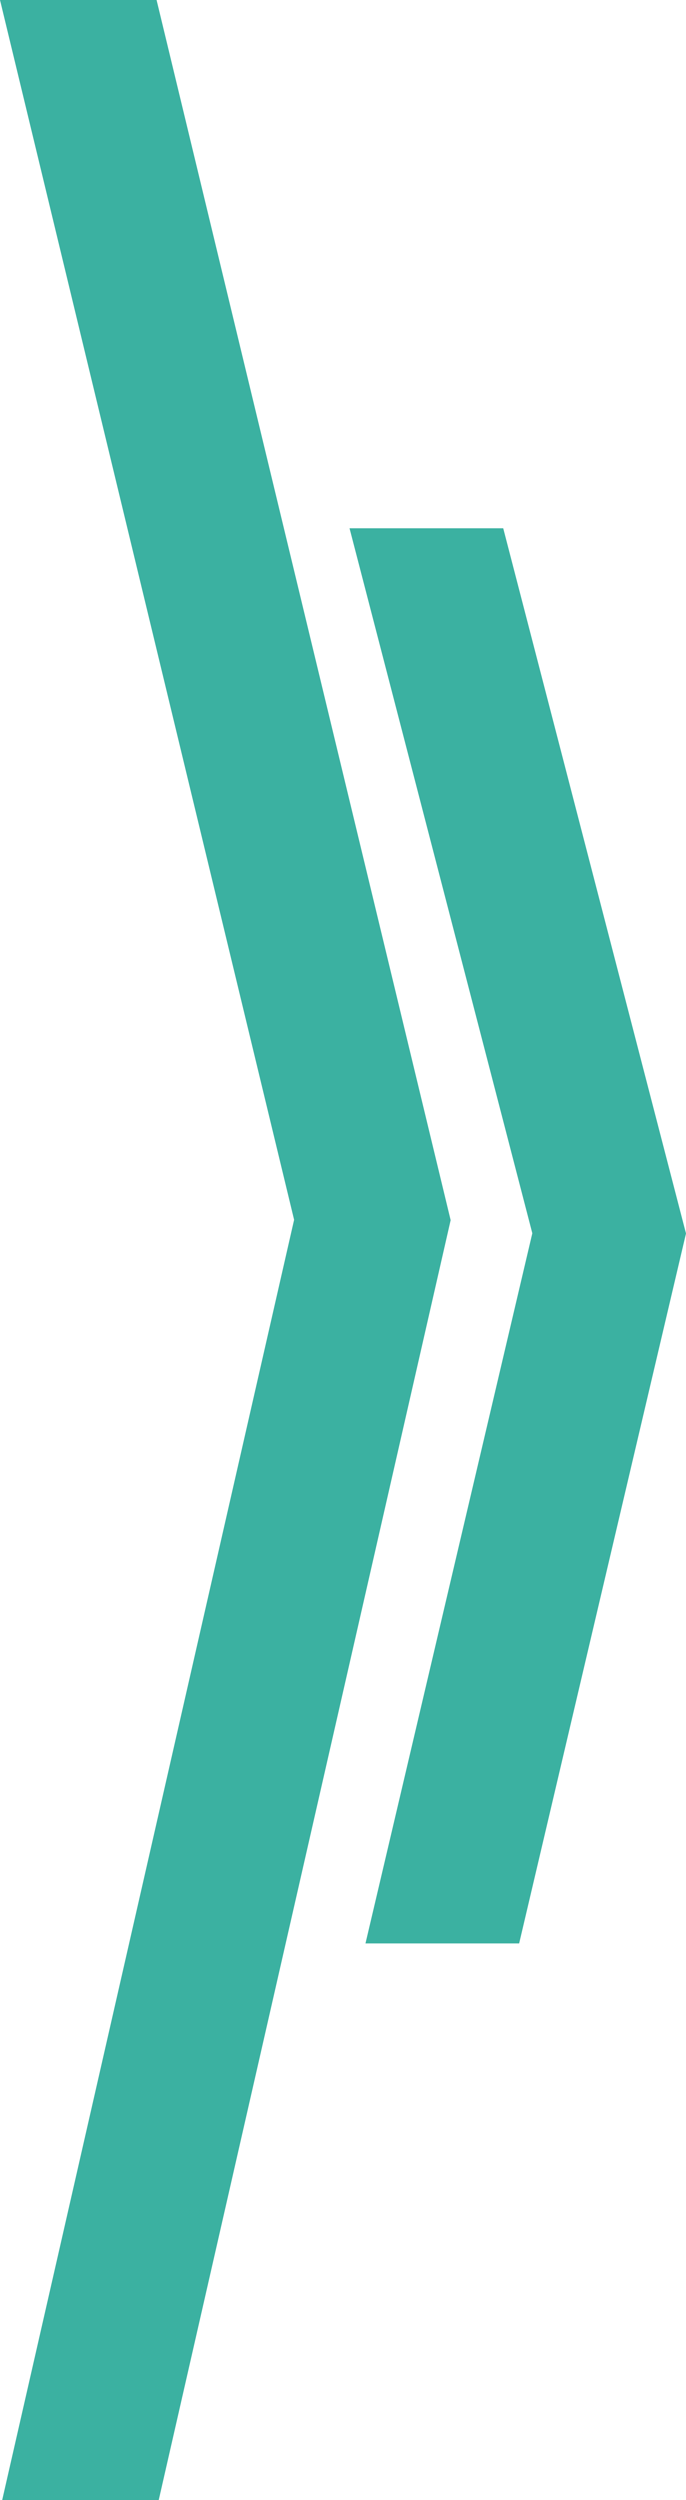 <?xml version="1.0" encoding="UTF-8"?> <!-- Creator: CorelDRAW 2020 (64-Bit) --> <svg xmlns="http://www.w3.org/2000/svg" xmlns:xlink="http://www.w3.org/1999/xlink" xmlns:xodm="http://www.corel.com/coreldraw/odm/2003" xml:space="preserve" width="19.403mm" height="70.63mm" style="shape-rendering:geometricPrecision; text-rendering:geometricPrecision; image-rendering:optimizeQuality; fill-rule:evenodd; clip-rule:evenodd" viewBox="0 0 1444.64 5258.79"> <defs> <style type="text/css"> <![CDATA[ .fil0 {fill:#3BB1A1} ]]> </style> </defs> <g id="Layer_x0020_1">  <polygon class="fil0" points="329.74,0 -0,0 619.35,2565.73 4.56,5258.79 334.23,5258.79 949.02,2566.52 "></polygon> <polygon class="fil0" points="1059.75,1111.18 736.06,1111.18 1121,2594.09 769.65,4087.84 1093.27,4087.84 1444.64,2594.52 "></polygon> </g> </svg> 